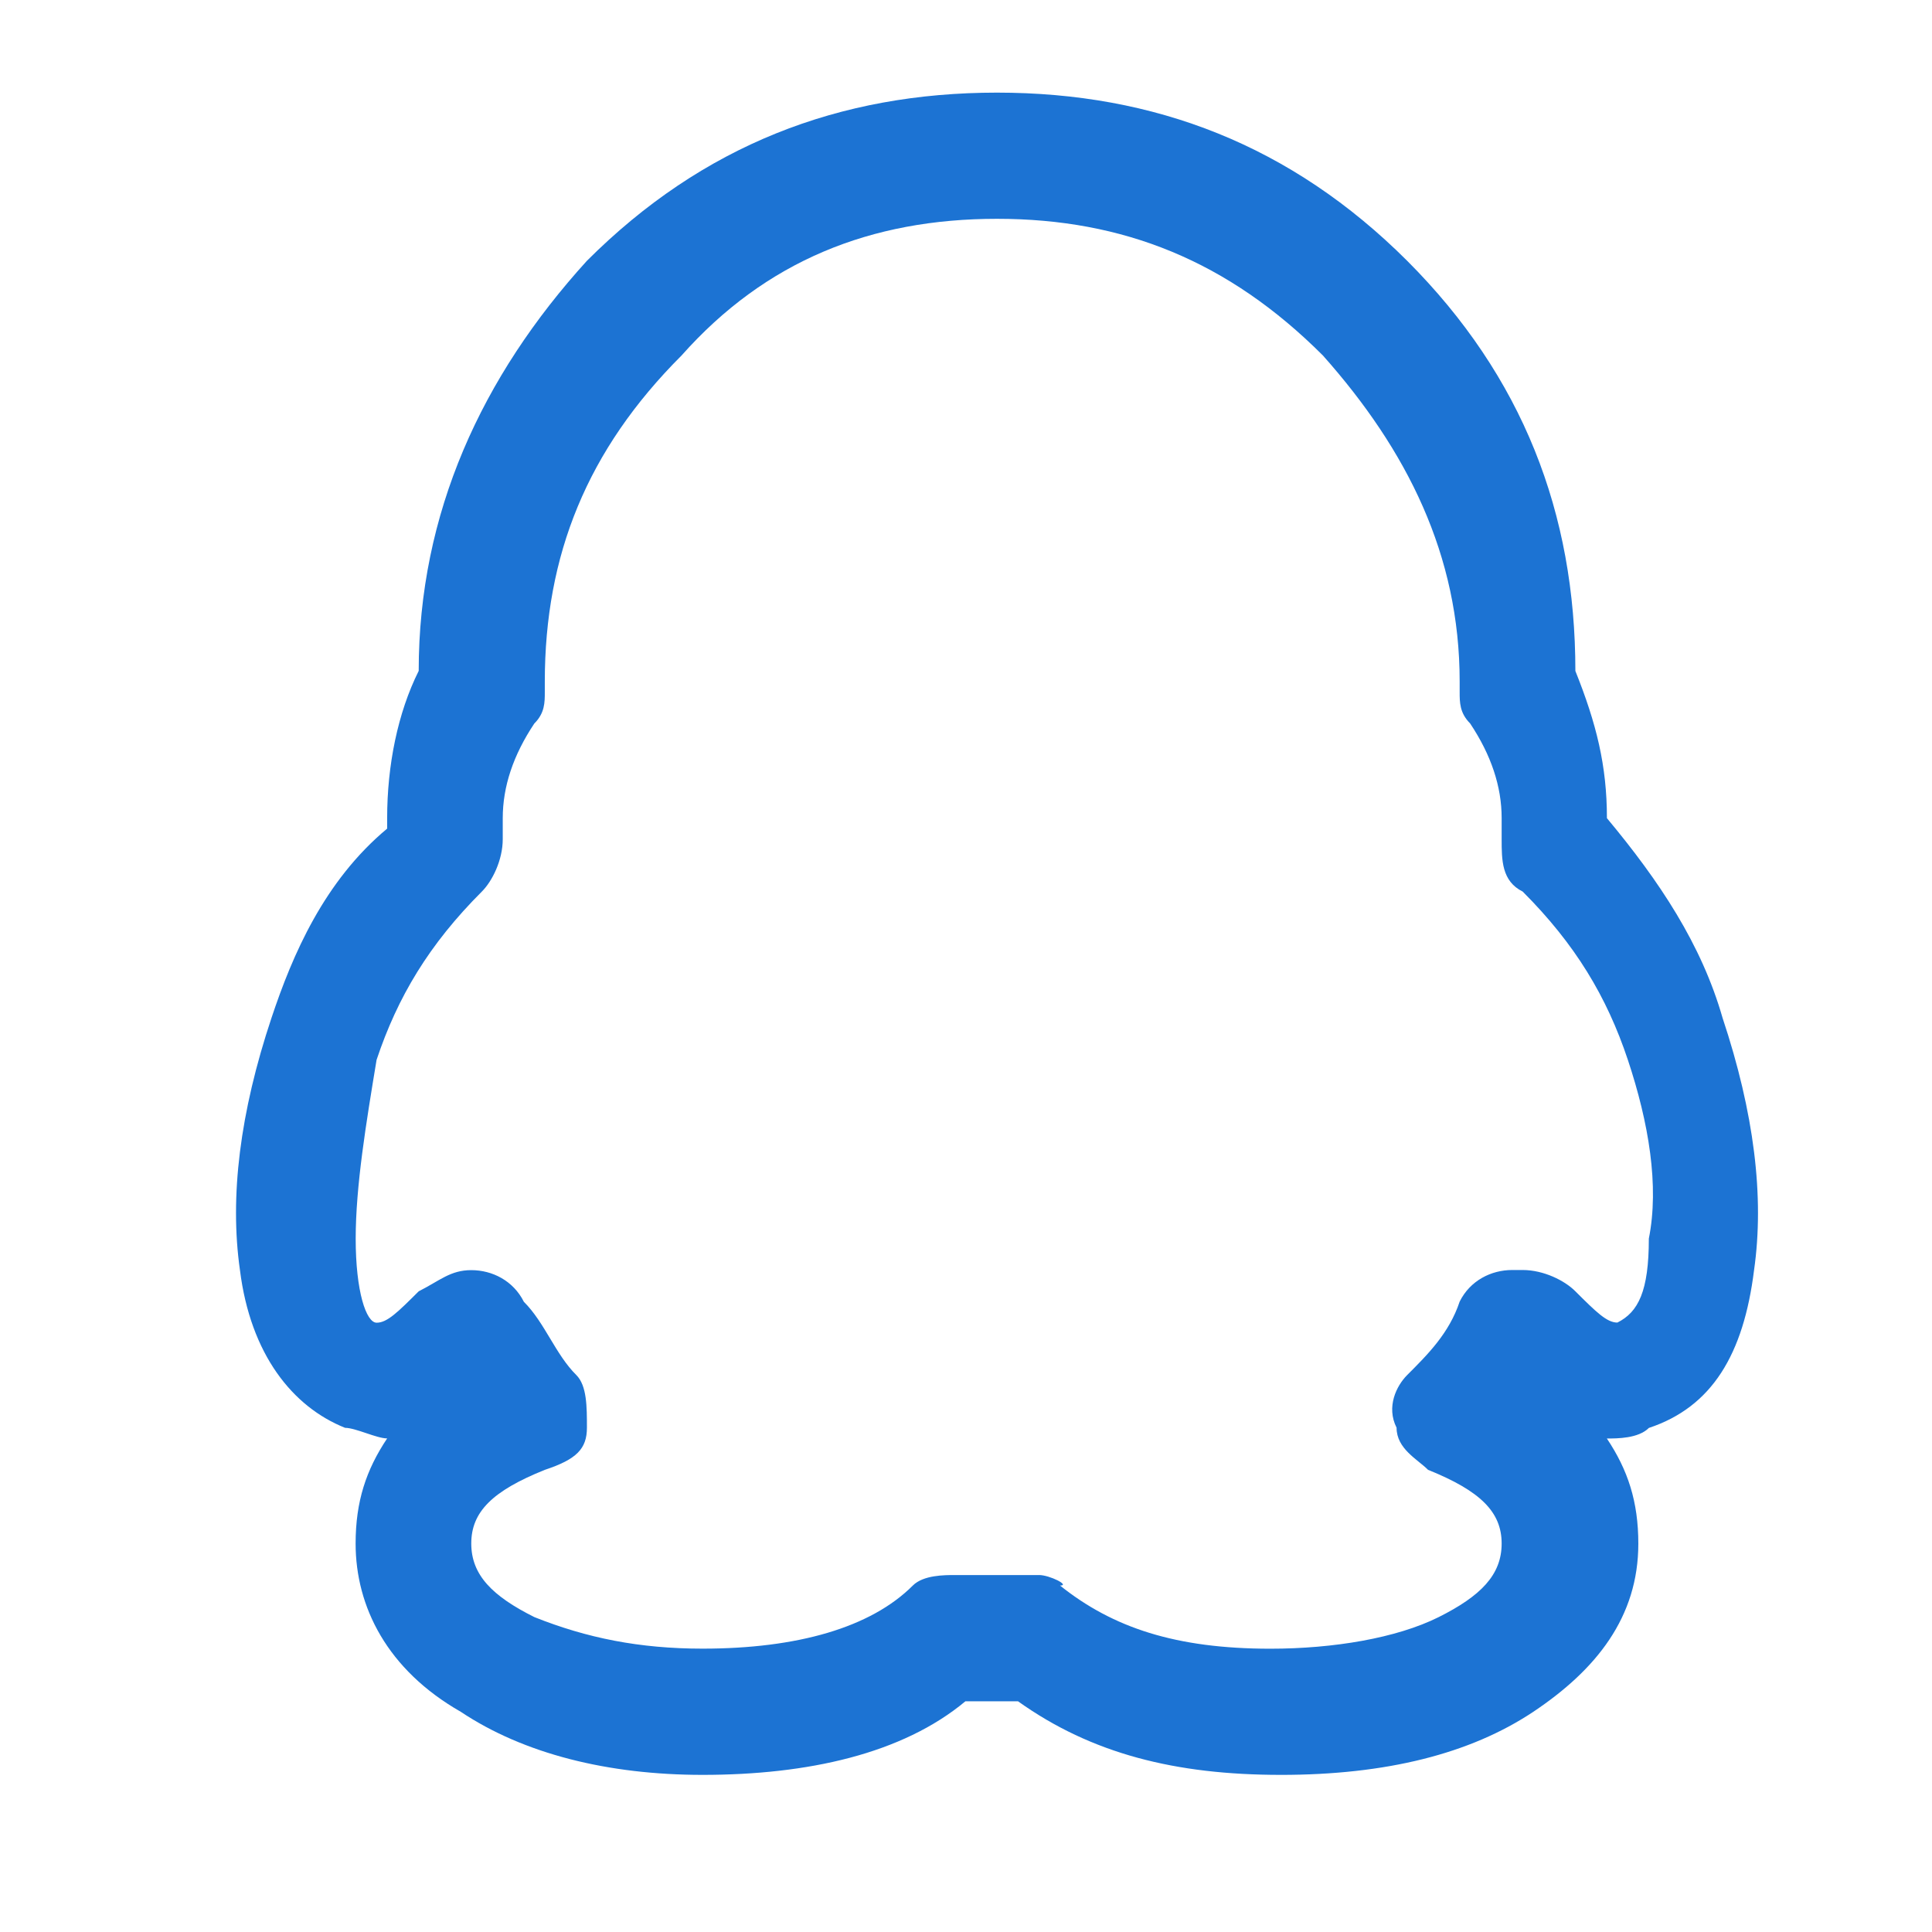 <?xml version="1.0" standalone="no"?><!DOCTYPE svg PUBLIC "-//W3C//DTD SVG 1.1//EN" "http://www.w3.org/Graphics/SVG/1.1/DTD/svg11.dtd"><svg class="icon" width="200px" height="200.00px" viewBox="0 0 1024 1024" version="1.1" xmlns="http://www.w3.org/2000/svg"><path fill="#1c73d3" d="M550.745 834.806h-44.619c-5.572 0-16.718 0-22.29 5.534-22.29 22.327-61.298 33.475-111.453 33.475-33.435 0-61.298-5.61-89.164-16.72-22.29-11.143-33.436-22.326-33.436-39.009 0-16.718 11.144-27.862 39.01-39.045 16.718-5.535 22.29-11.107 22.29-22.327 0-11.106 0-22.253-5.573-27.863-11.145-11.034-16.72-27.789-27.864-38.897-5.573-11.145-16.717-16.756-27.862-16.756-11.144 0-16.717 5.61-27.863 11.22-11.144 11.108-16.718 16.645-22.29 16.645-5.574 0-11.108-16.644-11.108-44.506 0-27.863 5.535-61.337 11.07-94.81 11.146-33.399 27.863-61.261 55.725-89.125 5.575-5.535 11.147-16.718 11.147-27.863v-11.107c0-16.756 5.572-33.436 16.717-50.155 5.574-5.573 5.574-11.144 5.574-16.717v-5.574c0.036-66.91 22.289-122.635 72.48-172.79 44.583-50.19 100.307-72.445 167.181-72.445 66.872 0 122.6 22.291 172.752 72.445 44.618 50.155 72.48 105.88 72.48 172.716v5.573c0 5.574 0 11.145 5.537 16.718 11.142 16.718 16.718 33.398 16.718 50.154v11.107c0 11.145 0 22.326 11.143 27.862 27.864 27.863 44.582 55.727 55.727 89.125 11.144 33.475 16.717 66.945 11.144 94.81 0 27.863-5.574 38.971-16.682 44.508-5.574 0-11.183-5.535-22.328-16.645-5.533-5.573-16.719-11.22-27.862-11.22h-5.536c-11.185 0-22.325 5.607-27.861 16.754-5.574 16.717-16.755 27.864-27.864 38.97-5.573 5.609-11.183 16.754-5.573 27.863 0 11.221 11.146 16.754 16.683 22.327 27.827 11.22 39.01 22.364 39.01 39.082 0 16.68-11.183 27.864-33.436 39.008-22.29 11.107-55.724 16.72-89.165 16.72-50.153 0-83.59-11.185-111.452-33.474 5.572 0-5.573-5.573-11.107-5.573v0.005zM678.88 940.724c55.726 0 100.307-11.143 133.743-33.398 33.436-22.327 55.724-50.191 55.724-89.164 0-22.292-5.534-39.046-16.678-55.726 5.571 0 16.678 0 22.287-5.609 33.436-11.107 50.157-38.97 55.727-83.592 5.572-38.967 0-83.59-16.682-133.706-11.182-39.046-33.435-72.445-61.297-105.88 0-27.863-5.574-50.155-16.72-78.016 0-83.591-27.861-156.035-89.124-217.371-61.41-61.298-133.856-89.164-217.442-89.164-83.59 0-156.034 27.863-217.334 89.125-55.764 61.336-89.164 133.782-89.164 217.37-11.144 22.291-16.718 50.155-16.718 78.018v5.572c-33.434 27.863-50.154 66.873-61.298 100.305-16.719 50.119-22.29 94.738-16.719 133.708 5.574 44.62 27.864 72.483 55.726 83.591 5.573 0 16.72 5.609 22.291 5.609-11.145 16.682-16.719 33.436-16.719 55.726 0 33.436 16.72 66.872 55.727 89.164 33.436 22.291 78.016 33.435 128.17 33.435 55.725 0 105.88-11.142 139.317-39.007h27.863c39.045 27.862 83.591 39.007 139.317 39.007l0.003 0.003z" /></svg>